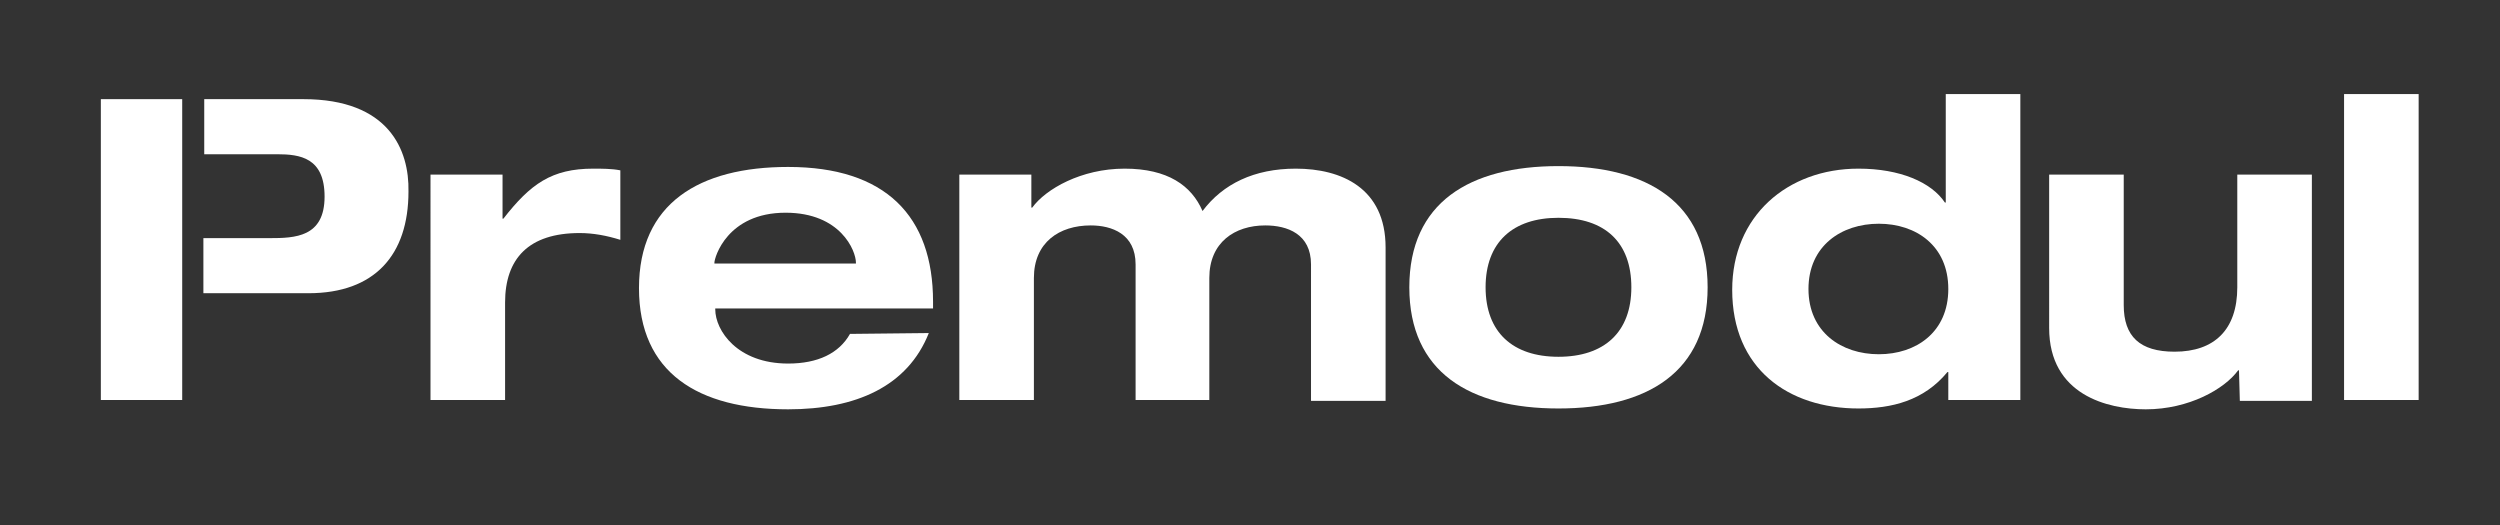 <?xml version="1.0" encoding="UTF-8"?>
<svg xmlns="http://www.w3.org/2000/svg" xmlns:xlink="http://www.w3.org/1999/xlink" version="1.1" id="Layer_1" x="0px" y="0px" viewBox="0 0 295 62" style="enable-background:new 0 0 295 62;" xml:space="preserve"><rect x="0" y="0" width="295" height="62" fill="#333333" stroke="none"/> <style type="text/css"> .st0{fill:#FFFFFF;} </style> <g> <g> <g> <path class="st0" d="M50.8,20.6h8.5v5.2h0.1c3.2-4.1,5.7-5.9,10.6-5.9c1,0,2.2,0,3.2,0.2v8.2c-1.6-0.5-3.2-0.8-4.8-0.8 c-6,0-8.8,3-8.8,8.2v11.5h-8.8L50.8,20.6L50.8,20.6z"></path> <path class="st0" d="M109.6,39.3c-2.5,6.3-8.6,9-16.6,9c-10.6,0-17.6-4.3-17.6-14.3s7.1-14.3,17.6-14.3 c11.5,0,17.1,5.8,17.1,15.9v0.8H84.4v0.1c0,2.5,2.6,6.4,8.6,6.4c3.5,0,6-1.2,7.3-3.5L109.6,39.3L109.6,39.3z M101,31.1V31 c0-1.4-1.8-5.9-8.3-5.9c-6.9,0-8.4,5.3-8.4,5.9v0.1H101z"></path> <path class="st0" d="M154.7,31.2c0-3.6-2.8-4.6-5.4-4.6c-3.6,0-6.6,2-6.6,6.2v14.4H134v-16c0-3.6-2.8-4.6-5.3-4.6 c-3.7,0-6.7,2-6.7,6.2v14.4h-8.8V20.6h8.5v3.9h0.1c1.6-2.2,5.8-4.6,10.9-4.6c5.1,0,7.9,2,9.2,5c2.4-3.2,6.1-5,11-5 c5.4,0,10.6,2.3,10.6,9.3v18.1h-8.8L154.7,31.2L154.7,31.2z"></path> <path class="st0" d="M183.9,19.6c10.5,0,17.6,4.3,17.6,14.3s-7.1,14.3-17.6,14.3s-17.6-4.3-17.6-14.3S173.4,19.6,183.9,19.6z M183.9,42.1c5.4,0,8.6-2.9,8.6-8.2s-3.1-8.2-8.6-8.2c-5.4,0-8.6,2.9-8.6,8.2S178.5,42.1,183.9,42.1z"></path> <path class="st0" d="M229.9,43.9h-0.1c-2.8,3.4-6.6,4.3-10.5,4.3c-8.3,0-14.9-4.7-14.9-14c0-8.7,6.5-14.3,14.9-14.3 c4.9,0,8.6,1.6,10.2,4h0.1V11.1h8.8v36.1h-8.5L229.9,43.9L229.9,43.9z M221.7,41.8c4.4,0,8.2-2.6,8.2-7.7c0-5.1-3.8-7.7-8.2-7.7 c-4.4,0-8.3,2.6-8.3,7.7S217.3,41.8,221.7,41.8z"></path> <path class="st0" d="M264.2,43.7h-0.1c-1.6,2.2-5.8,4.6-10.9,4.6c-4.5,0-11.4-1.7-11.4-9.6V20.6h8.8V36c0,3.7,1.9,5.5,6,5.5 c4.7,0,7.4-2.6,7.4-7.6V20.6h8.8v26.7h-8.5L264.2,43.7L264.2,43.7z"></path> <path class="st0" d="M276.6,11.1h8.8v36.1h-8.8V11.1z"></path> <g> <rect x="11.9" y="11.7" class="st0" width="9.6" height="35.5"></rect> <path class="st0" d="M35.8,11.7H24.1v6.5h8.6c2.7,0,5.6,0.4,5.6,5c0,4.8-3.5,4.9-6.5,4.9h-7.8v6.5h12.4c7.8,0,11.8-4.5,11.8-12 C48.3,17.7,45.9,11.7,35.8,11.7z"></path> </g> </g> </g> </g> </svg>
